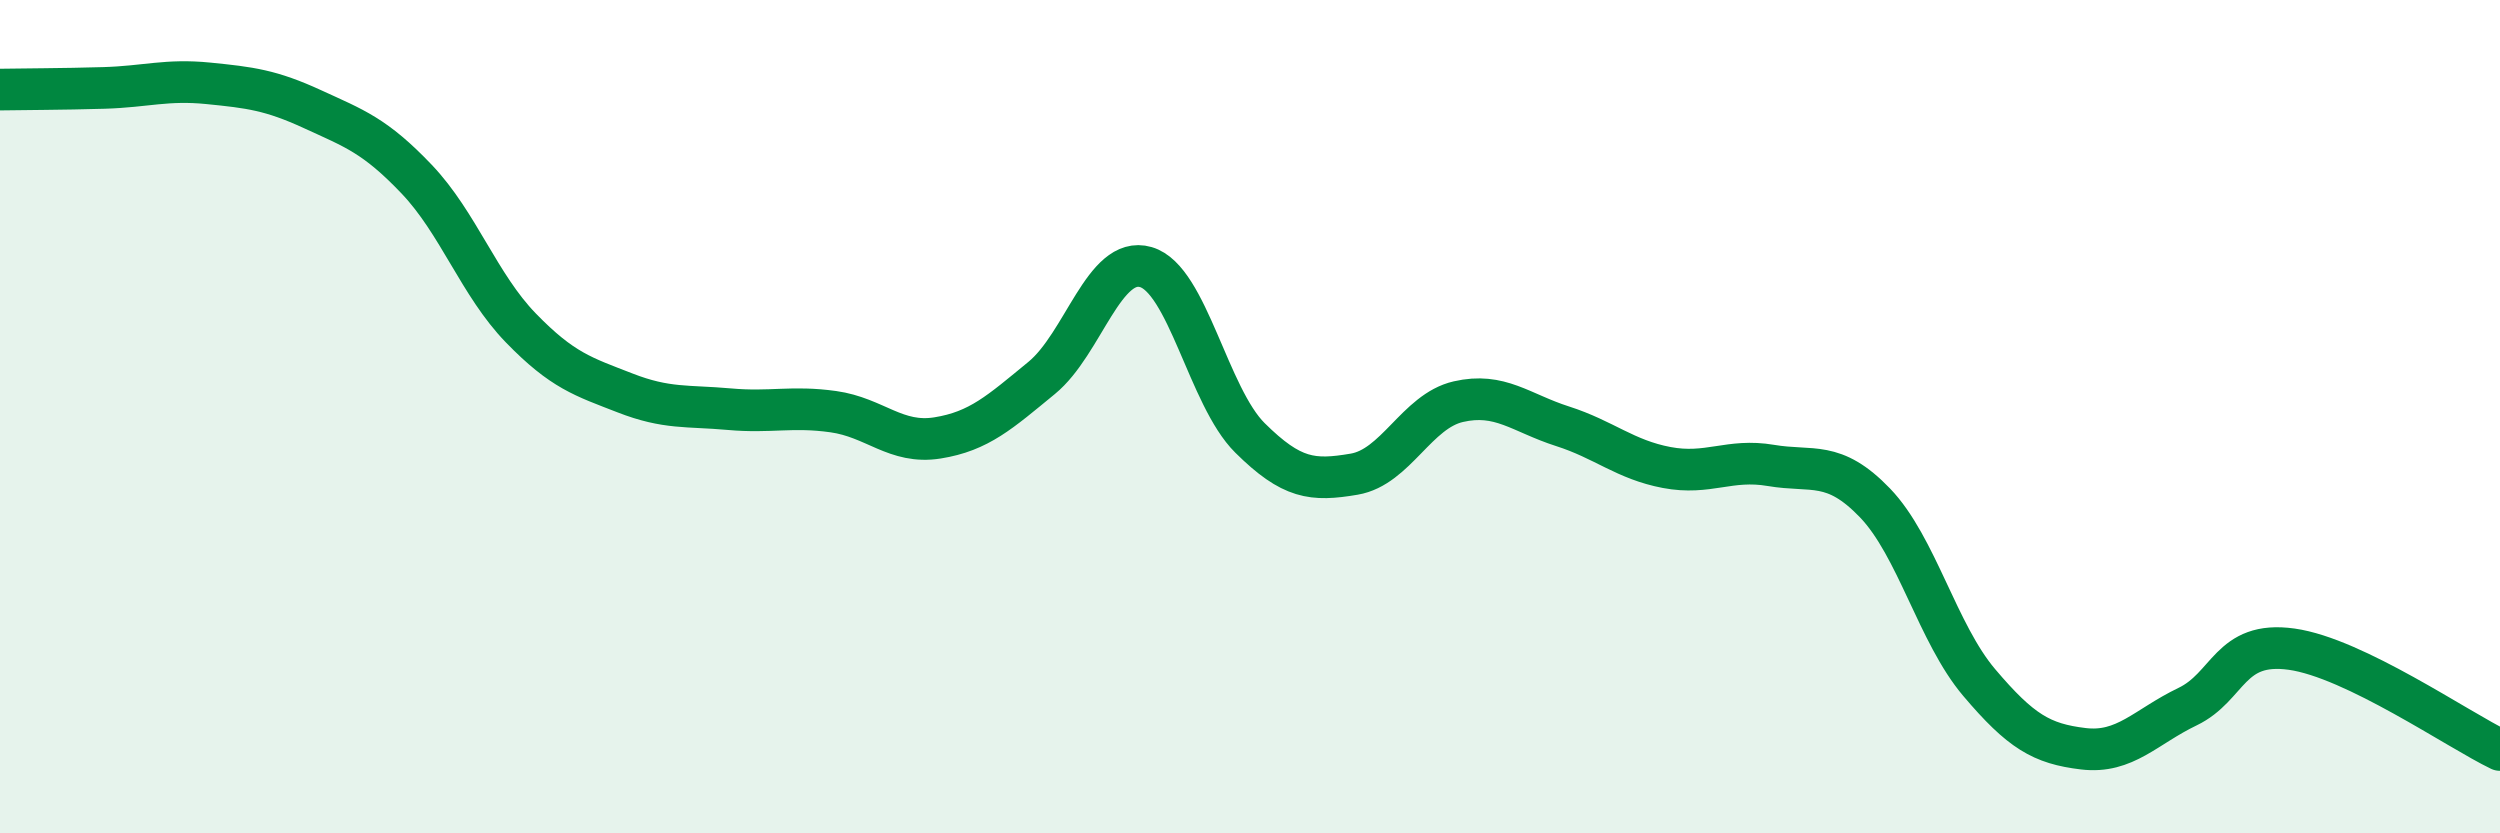 
    <svg width="60" height="20" viewBox="0 0 60 20" xmlns="http://www.w3.org/2000/svg">
      <path
        d="M 0,2.15 C 0.5,2.14 1.5,2.14 2.5,2.11 C 3.5,2.08 4,1.9 5,2 C 6,2.1 6.5,2.16 7.5,2.62 C 8.5,3.08 9,3.25 10,4.3 C 11,5.35 11.5,6.84 12.5,7.87 C 13.5,8.9 14,9.04 15,9.43 C 16,9.82 16.5,9.73 17.5,9.82 C 18.5,9.91 19,9.74 20,9.88 C 21,10.02 21.5,10.67 22.5,10.51 C 23.5,10.35 24,9.89 25,9.07 C 26,8.25 26.5,6.12 27.5,6.41 C 28.5,6.7 29,9.52 30,10.51 C 31,11.5 31.5,11.55 32.5,11.38 C 33.5,11.21 34,9.87 35,9.64 C 36,9.41 36.5,9.91 37.5,10.23 C 38.5,10.55 39,11.03 40,11.22 C 41,11.41 41.5,11 42.5,11.17 C 43.5,11.34 44,11.03 45,12.07 C 46,13.11 46.5,15.2 47.5,16.38 C 48.5,17.56 49,17.85 50,17.97 C 51,18.09 51.5,17.44 52.5,16.96 C 53.5,16.48 53.5,15.37 55,15.58 C 56.5,15.79 59,17.52 60,18L60 20L0 20Z"
        fill="#008740"
        opacity="0.1"
        stroke-linecap="round"
        stroke-linejoin="round"
      />
      <path
        d="M 0,2.15 C 0.5,2.14 1.5,2.14 2.5,2.11 C 3.5,2.08 4,1.9 5,2 C 6,2.1 6.5,2.16 7.5,2.62 C 8.5,3.08 9,3.25 10,4.3 C 11,5.35 11.5,6.84 12.5,7.87 C 13.5,8.9 14,9.04 15,9.43 C 16,9.82 16.5,9.73 17.5,9.82 C 18.5,9.91 19,9.74 20,9.88 C 21,10.02 21.5,10.67 22.5,10.51 C 23.5,10.35 24,9.89 25,9.07 C 26,8.25 26.5,6.12 27.5,6.41 C 28.5,6.7 29,9.52 30,10.51 C 31,11.5 31.5,11.55 32.5,11.38 C 33.5,11.21 34,9.87 35,9.64 C 36,9.41 36.5,9.91 37.5,10.23 C 38.5,10.55 39,11.03 40,11.22 C 41,11.41 41.5,11 42.5,11.17 C 43.5,11.34 44,11.03 45,12.07 C 46,13.11 46.5,15.2 47.5,16.38 C 48.5,17.56 49,17.85 50,17.97 C 51,18.09 51.5,17.44 52.5,16.96 C 53.5,16.48 53.5,15.37 55,15.58 C 56.5,15.79 59,17.52 60,18"
        stroke="#008740"
        stroke-width="1"
        fill="none"
        stroke-linecap="round"
        stroke-linejoin="round"
      />
    </svg>
  